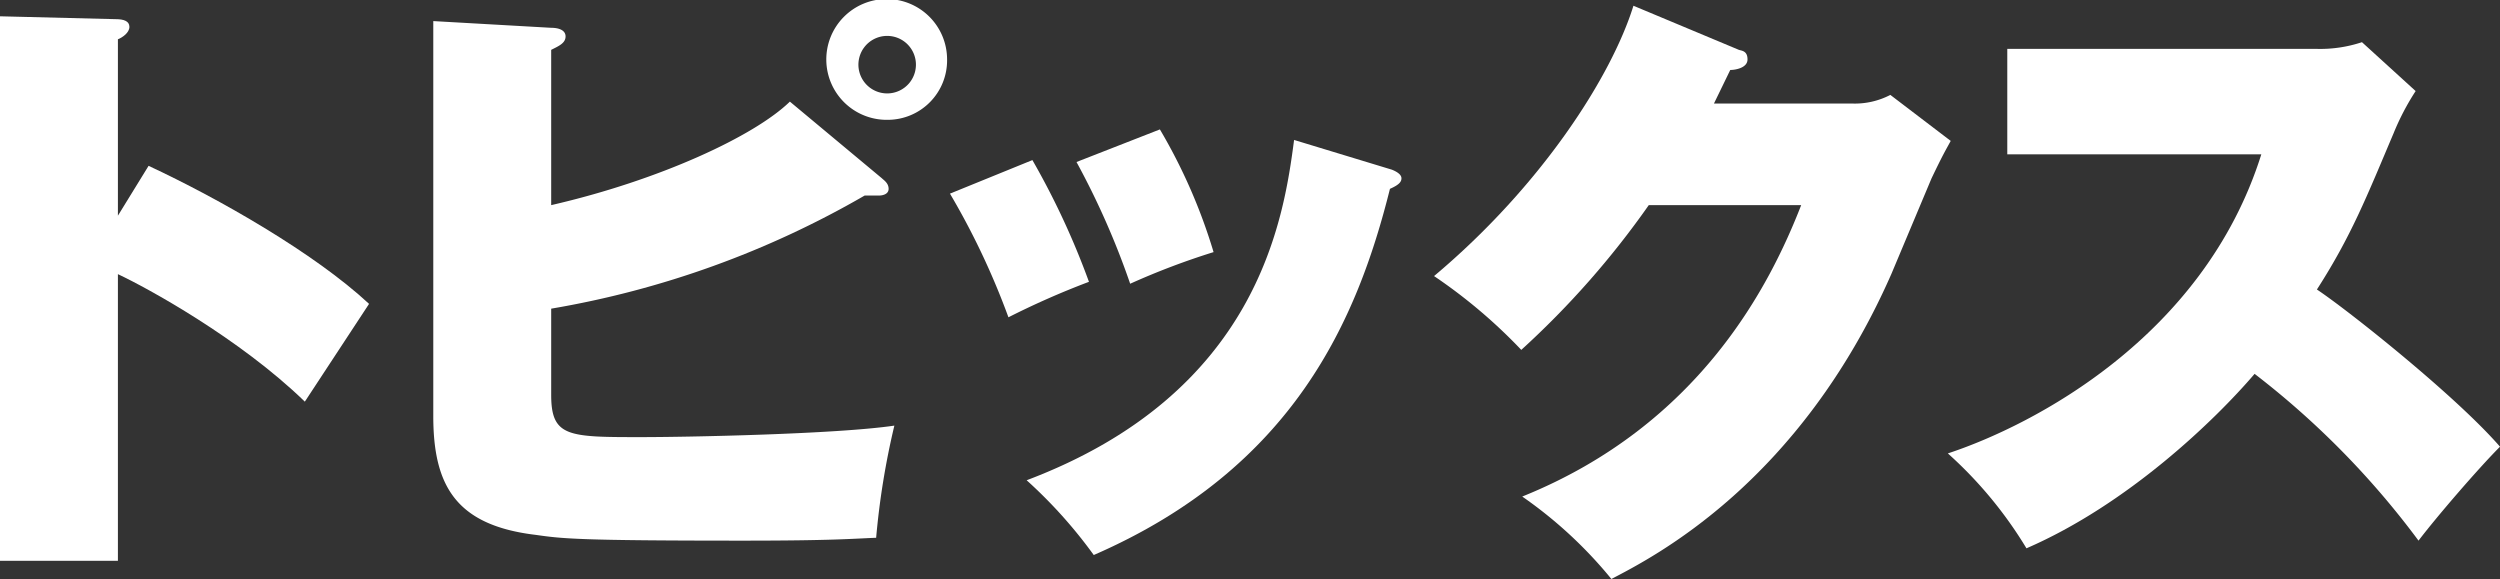 <svg id="レイヤー_1" data-name="レイヤー 1" xmlns="http://www.w3.org/2000/svg" viewBox="0 0 260.8 60.4"><rect x="0" y="0" width="260.8" height="60.4" fill="#333333" stroke="none"/><defs><style>.cls-1{fill:#fff;}</style></defs><title>ttl_page_topics_ja</title><path class="cls-1" d="M12.3,22.5V4.1c.5-.2,1.2-.7,1.2-1.3S12.9,2,12.1,2L0,1.7V58.5H12.3V28.6c3,1.4,12.7,6.7,19.5,13.3l6.7-10.2c-5.7-5.3-15.7-11-23-14.4Z"/><path class="cls-1" d="M82.4,10.6c-3.7,3.6-13.6,8.2-24.9,10.8V5.2c.8-.4,1.5-.7,1.5-1.4s-.8-.9-1.5-.9L45.2,2.2V43.4c0,7.2,2.3,11.4,10.7,12.4,2.8.4,4.5.6,21.6.6,9.3,0,11.4-.2,13.9-.3a80.8,80.8,0,0,1,1.9-11.7c-6.1.9-21.7,1.2-26.4,1.2-7.6,0-9.4,0-9.4-4.4v-9A98,98,0,0,0,90.2,20.4h1.5c.3,0,1-.1,1-.7s-.5-.9-.7-1.1ZM98.8,6.2a6.3,6.3,0,1,0-6.2,6.3A6.2,6.2,0,0,0,98.8,6.2Zm-3.3,0a3,3,0,1,1-5.9,0,3,3,0,0,1,5.9,0Z"/><path class="cls-1" d="M99.1,20.2a78.2,78.2,0,0,1,6.1,12.9,85,85,0,0,1,8.4-3.7,81.5,81.5,0,0,0-5.9-12.7Zm13.2-3.3a82.4,82.4,0,0,1,5.6,12.7,76.7,76.7,0,0,1,8.7-3.3A57.8,57.8,0,0,0,121,13.5ZM135,14.6c-1.1,8.4-3.8,26.4-27.9,35.5a49.8,49.8,0,0,1,7,7.8C135,48.8,141.6,33.3,145,19.7c.9-.4,1.2-.7,1.2-1.1s-.5-.7-1-.9Z"/><path class="cls-1" d="M178.8,10.8l1.7-3.5c.5,0,1.8-.2,1.8-1.1s-.6-.9-.9-1L170.4.6c-2.3,7.4-9.6,18.8-20.8,28.2a54.8,54.8,0,0,1,9.1,7.7A91.1,91.1,0,0,0,172,21.4h15.9c-3.2,8.2-10.5,22.9-29.1,30.4a45.3,45.3,0,0,1,9.3,8.6c4.4-2.3,19.6-10,29.2-31.8l4.2-10c1.2-2.5,1.4-2.8,2-3.9l-6.3-4.8a8,8,0,0,1-4,.9Z"/><path class="cls-1" d="M235.9,16.1c-6,19.1-23.9,28.3-32.7,31.2a43.4,43.4,0,0,1,8.2,9.9C222,52.6,231.1,43.8,235.2,39a88.2,88.2,0,0,1,17.1,17.4c1.9-2.5,6.3-7.6,8.5-9.8-4.6-5.3-15.8-14.2-19.1-16.4,3.6-5.6,5.2-9.7,8-16.3A26,26,0,0,1,252,9.5l-5.6-5.1a13.8,13.8,0,0,1-4.7.7H209.4v11Z"/></svg>